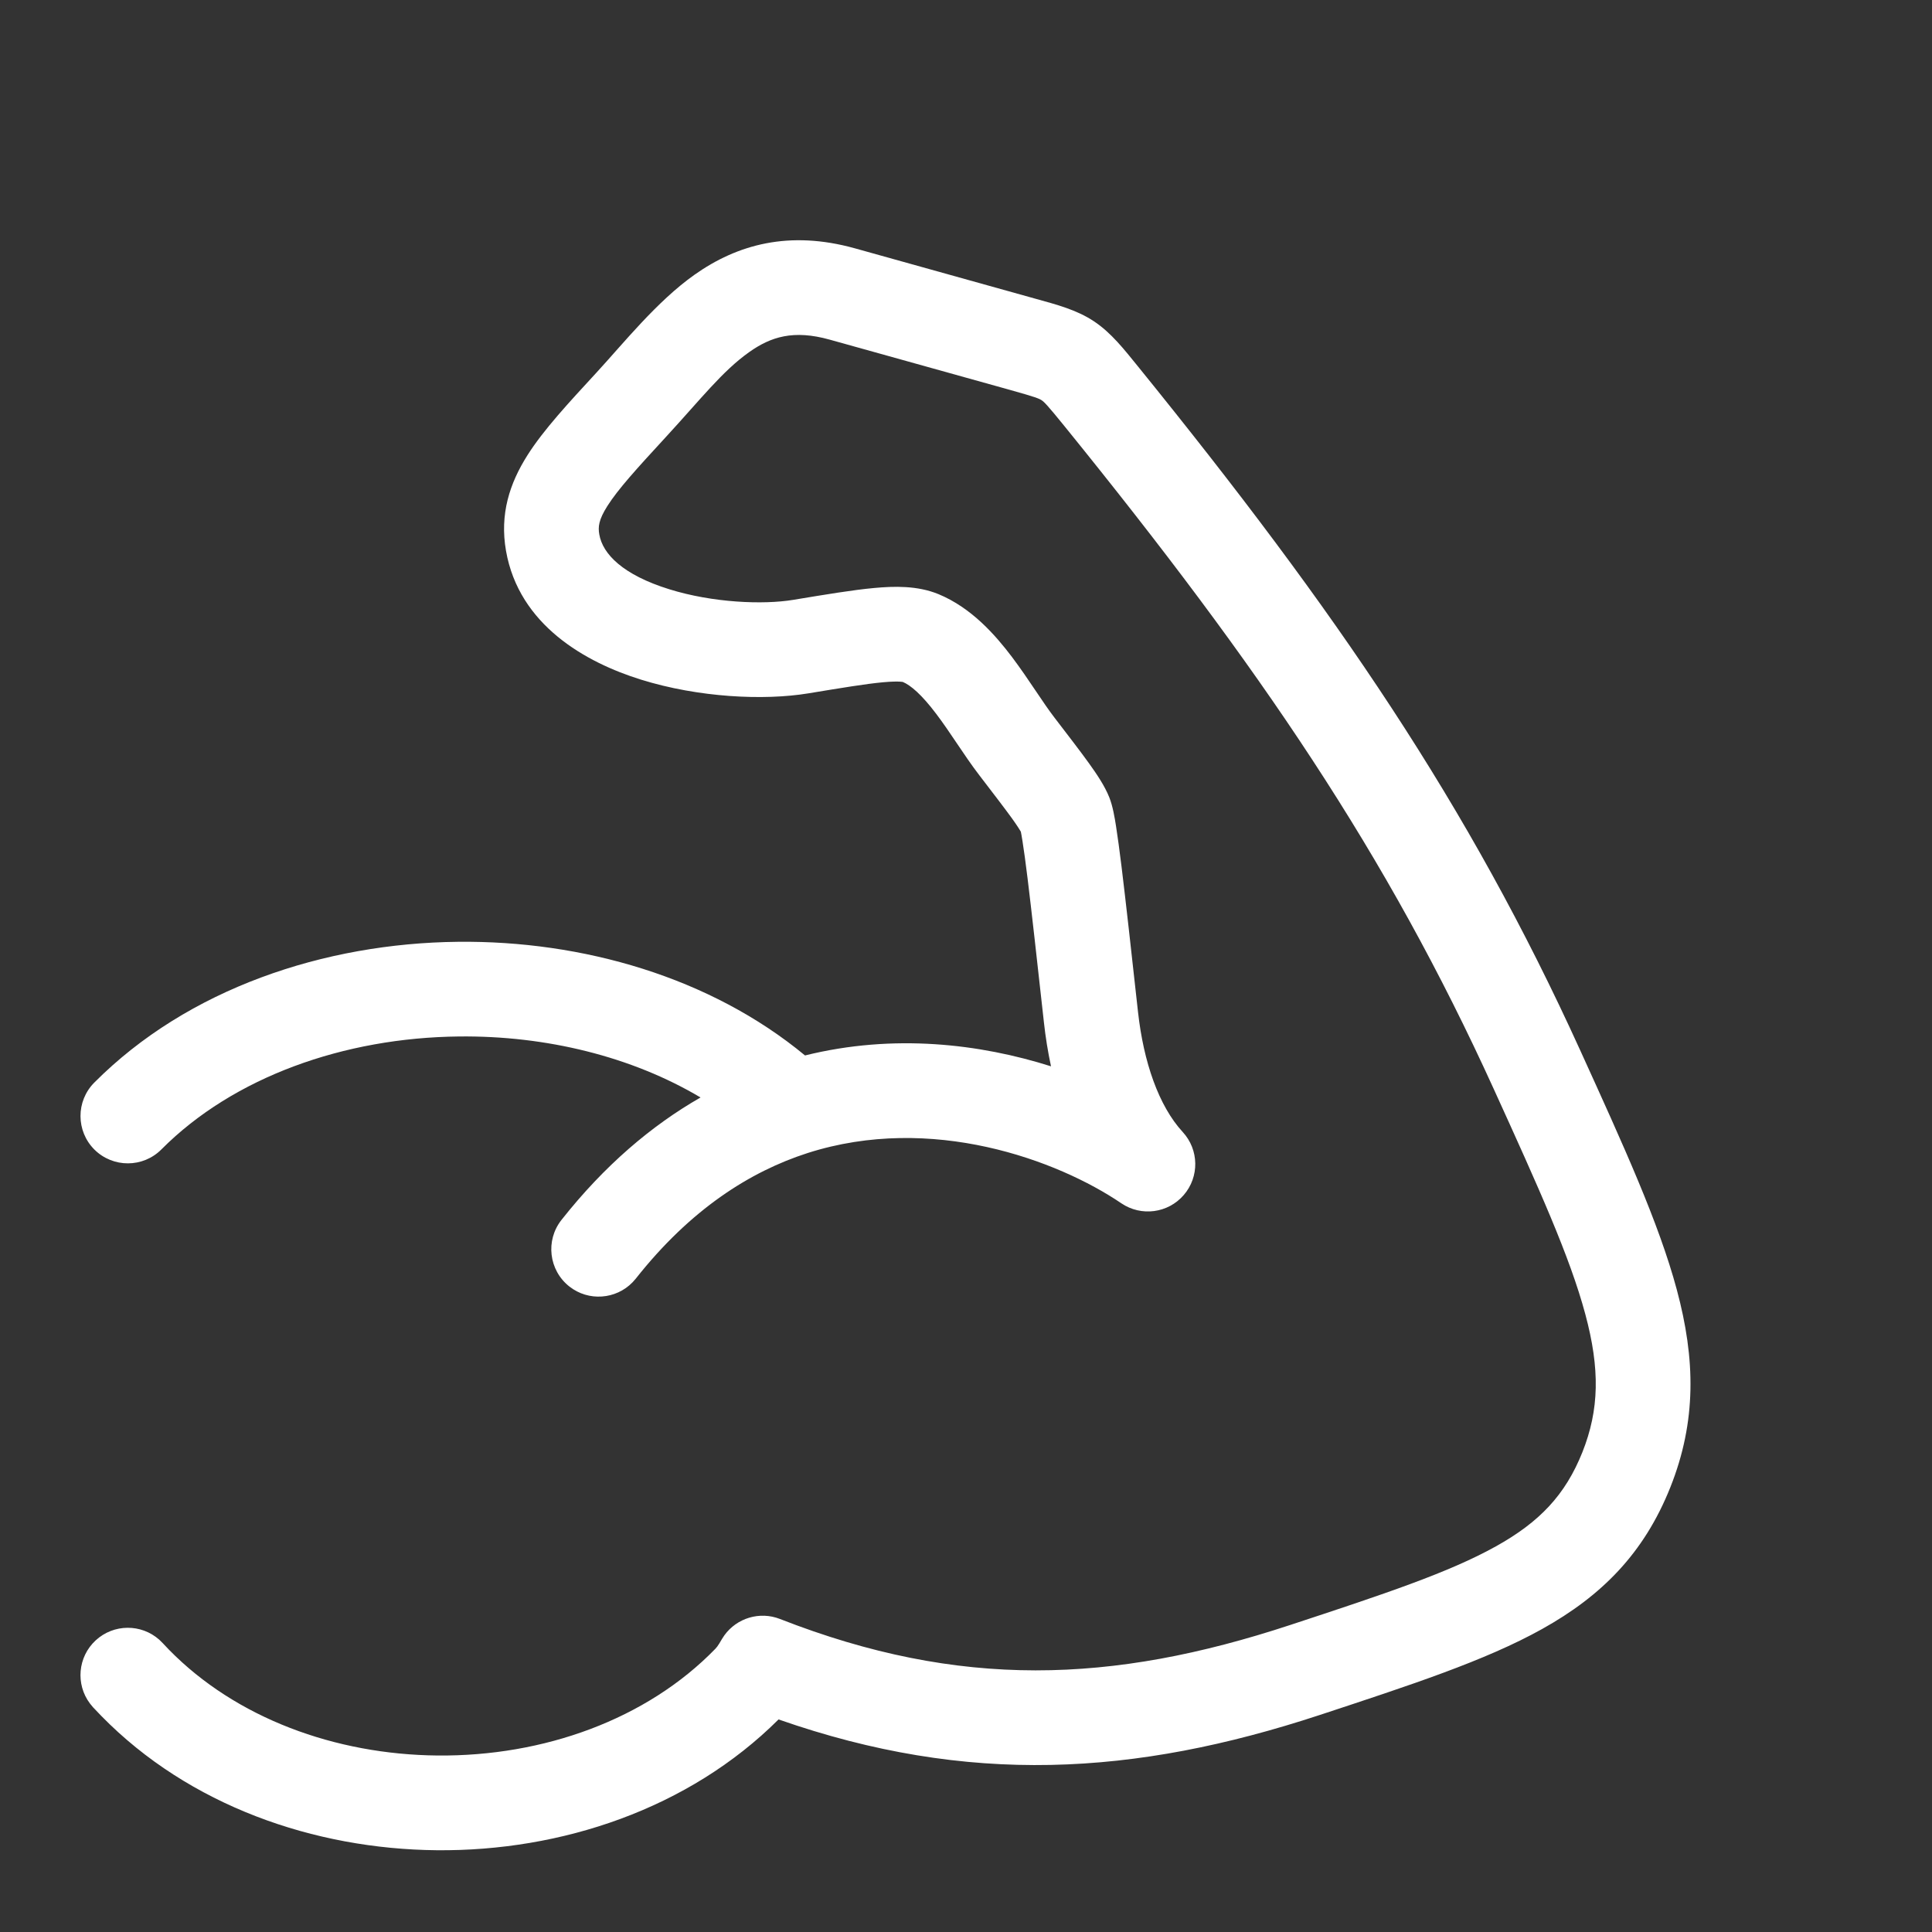 <svg xmlns="http://www.w3.org/2000/svg" fill="none" viewBox="0 0 40 40" height="40" width="40">
<rect x="0" y="0" width="40" height="40" fill="#333333" stroke="none"/>
<path fill="white" d="M14.378 5.689C15.266 5.061 16.339 4.762 17.702 5.142L21.446 6.187C21.87 6.305 22.288 6.412 22.65 6.653C23.008 6.891 23.275 7.235 23.56 7.586C27.681 12.67 30.401 16.657 32.713 21.738C33.615 23.721 34.344 25.316 34.716 26.7C35.103 28.138 35.127 29.427 34.582 30.794C34.037 32.16 33.16 33.041 31.924 33.729C30.752 34.382 29.207 34.886 27.324 35.507C23.491 36.768 20.044 36.972 16.119 35.599C14.259 37.453 11.617 38.331 9.042 38.307C6.502 38.283 3.914 37.382 2.099 35.528L1.925 35.346L1.862 35.269C1.563 34.872 1.609 34.305 1.982 33.961C2.356 33.617 2.924 33.618 3.296 33.947L3.368 34.018L3.5 34.157C4.887 35.572 6.94 36.326 9.06 36.346C11.249 36.366 13.389 35.602 14.813 34.134C14.836 34.11 14.864 34.074 14.894 34.024L14.948 33.933L14.997 33.858C15.256 33.499 15.729 33.355 16.148 33.519C19.869 34.974 23.017 34.86 26.711 33.644C28.665 33.001 29.999 32.557 30.97 32.016C31.878 31.511 32.408 30.95 32.761 30.068C33.112 29.186 33.128 28.345 32.822 27.208C32.502 26.017 31.858 24.593 30.928 22.55C28.71 17.676 26.099 13.833 22.037 8.821C21.679 8.379 21.616 8.32 21.565 8.286C21.518 8.255 21.45 8.223 20.919 8.075L17.175 7.031C16.428 6.823 15.96 6.972 15.511 7.29C14.956 7.683 14.513 8.259 13.788 9.046C13.168 9.719 12.796 10.129 12.576 10.475C12.393 10.764 12.38 10.909 12.408 11.066C12.478 11.47 12.895 11.901 13.854 12.199C14.761 12.482 15.806 12.521 16.418 12.42C17.096 12.308 17.657 12.214 18.097 12.174C18.513 12.135 18.994 12.122 19.43 12.301C20.115 12.584 20.608 13.148 20.951 13.601C21.13 13.839 21.297 14.086 21.441 14.3C21.591 14.523 21.715 14.706 21.832 14.858C22.131 15.248 22.37 15.558 22.544 15.8C22.704 16.023 22.872 16.269 22.968 16.512C23.039 16.691 23.079 16.931 23.106 17.104C23.14 17.319 23.178 17.602 23.221 17.949C23.306 18.645 23.417 19.642 23.562 20.958C23.676 21.981 23.986 22.893 24.487 23.437C24.825 23.804 24.834 24.364 24.509 24.741C24.184 25.119 23.628 25.192 23.216 24.913C21.896 24.017 19.285 23.05 16.719 23.873C15.529 24.256 14.297 25.037 13.164 26.472L13.097 26.548C12.752 26.904 12.185 26.949 11.787 26.635C11.362 26.299 11.289 25.682 11.625 25.257C12.517 24.127 13.492 23.301 14.504 22.722C13.079 21.875 11.308 21.439 9.503 21.459C7.124 21.484 4.835 22.297 3.342 23.797L1.952 22.414C3.888 20.468 6.716 19.528 9.482 19.499C12.057 19.471 14.706 20.23 16.667 21.852C18.505 21.396 20.288 21.611 21.76 22.077C21.694 21.77 21.646 21.466 21.614 21.174C21.467 19.852 21.359 18.87 21.275 18.188C21.233 17.847 21.198 17.591 21.169 17.411C21.152 17.301 21.14 17.242 21.135 17.218C21.115 17.184 21.065 17.102 20.953 16.945C20.8 16.734 20.584 16.453 20.277 16.052C20.115 15.842 19.957 15.606 19.815 15.396C19.666 15.175 19.529 14.972 19.386 14.783C19.084 14.383 18.856 14.186 18.683 14.115C18.72 14.13 18.654 14.091 18.277 14.126C17.924 14.159 17.446 14.238 16.737 14.355C15.816 14.507 14.463 14.442 13.271 14.071C12.13 13.716 10.745 12.945 10.476 11.403C10.344 10.645 10.55 10.009 10.921 9.424C11.256 8.895 11.776 8.337 12.346 7.718C12.909 7.107 13.598 6.241 14.378 5.689ZM3.342 23.797C2.96 24.181 2.339 24.182 1.955 23.801C1.572 23.419 1.57 22.798 1.952 22.414L3.342 23.797Z"></path>
</svg>
